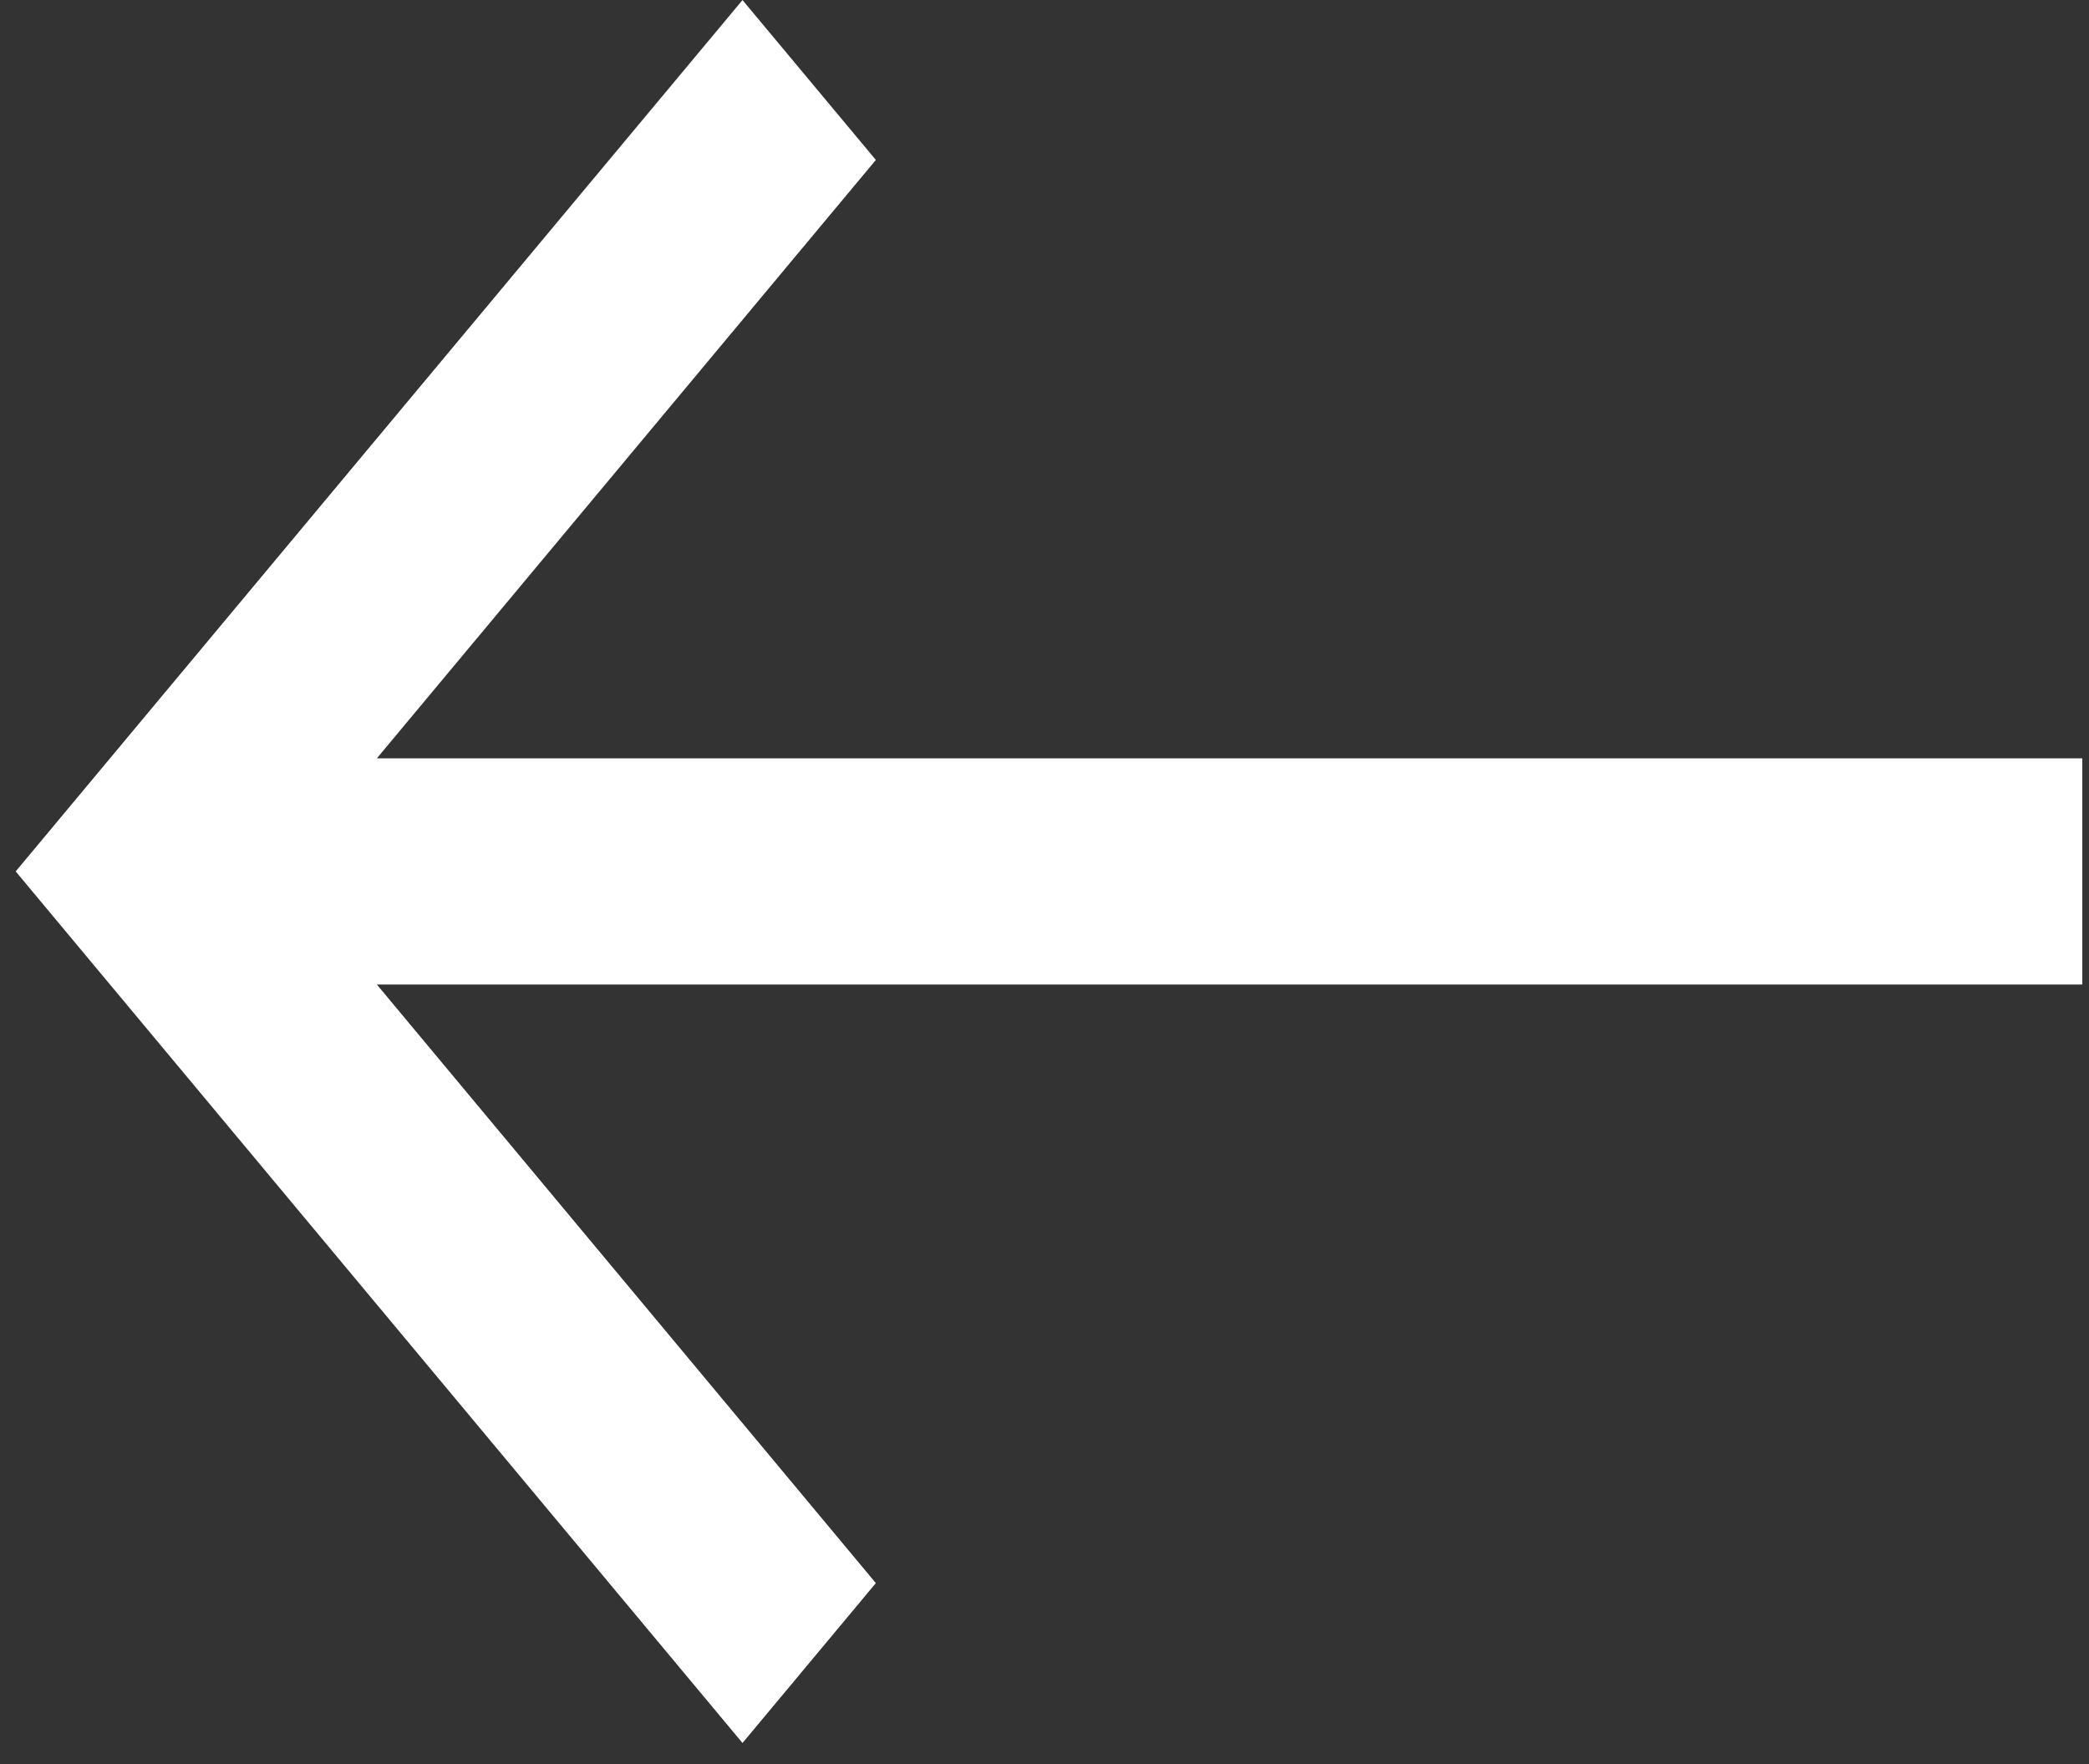 <svg xmlns="http://www.w3.org/2000/svg" width="90" height="76" viewBox="0 0 90 76" fill="none"><rect x="0" y="0" width="90" height="76" fill="#333333" stroke="none"/><path fill-rule="evenodd" clip-rule="evenodd" d="M0.676 37.542L31.989 0.003L37.734 6.891L16.235 32.671L89.71 32.671V42.414L16.235 42.414L37.734 68.203L31.989 75.091L0.676 37.542Z" fill="white"></path></svg>